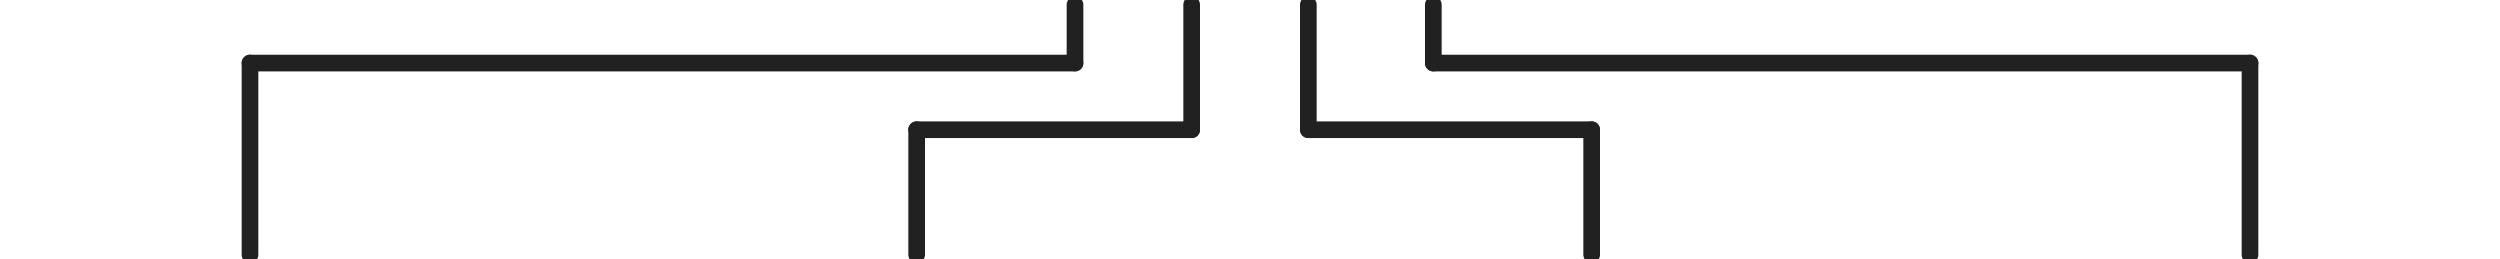 <svg id="Ebene_1" data-name="Ebene 1" xmlns="http://www.w3.org/2000/svg" width="106mm" height="11mm" viewBox="0 0 300 30"><defs><style>.cls-1,.cls-2{fill:none;stroke:#212121;stroke-miterlimit:10;}.cls-1{stroke-linecap:round;stroke-width:2px;}</style></defs><title>linien-kinder</title><line class="cls-1" x1="30" y1="30" x2="30" y2="7"/><line class="cls-1" x1="129" y1="7" x2="30" y2="7"/><line class="cls-2" x1="129" x2="129" y2="7"/><line class="cls-1" x1="129" x2="129" y2="7"/><line class="cls-1" x1="143" x2="143" y2="15"/><line class="cls-1" x1="110" y1="15" x2="143" y2="15"/><line class="cls-1" x1="110" y1="30" x2="110" y2="15"/><line class="cls-1" x1="270" y1="30" x2="270" y2="7"/><line class="cls-1" x1="172" y1="7" x2="270" y2="7"/><line class="cls-1" x1="172" x2="172" y2="7"/><line class="cls-1" x1="157" x2="157" y2="15"/><line class="cls-1" x1="191" y1="15" x2="157" y2="15"/><line class="cls-1" x1="191" y1="30" x2="191" y2="15"/></svg>